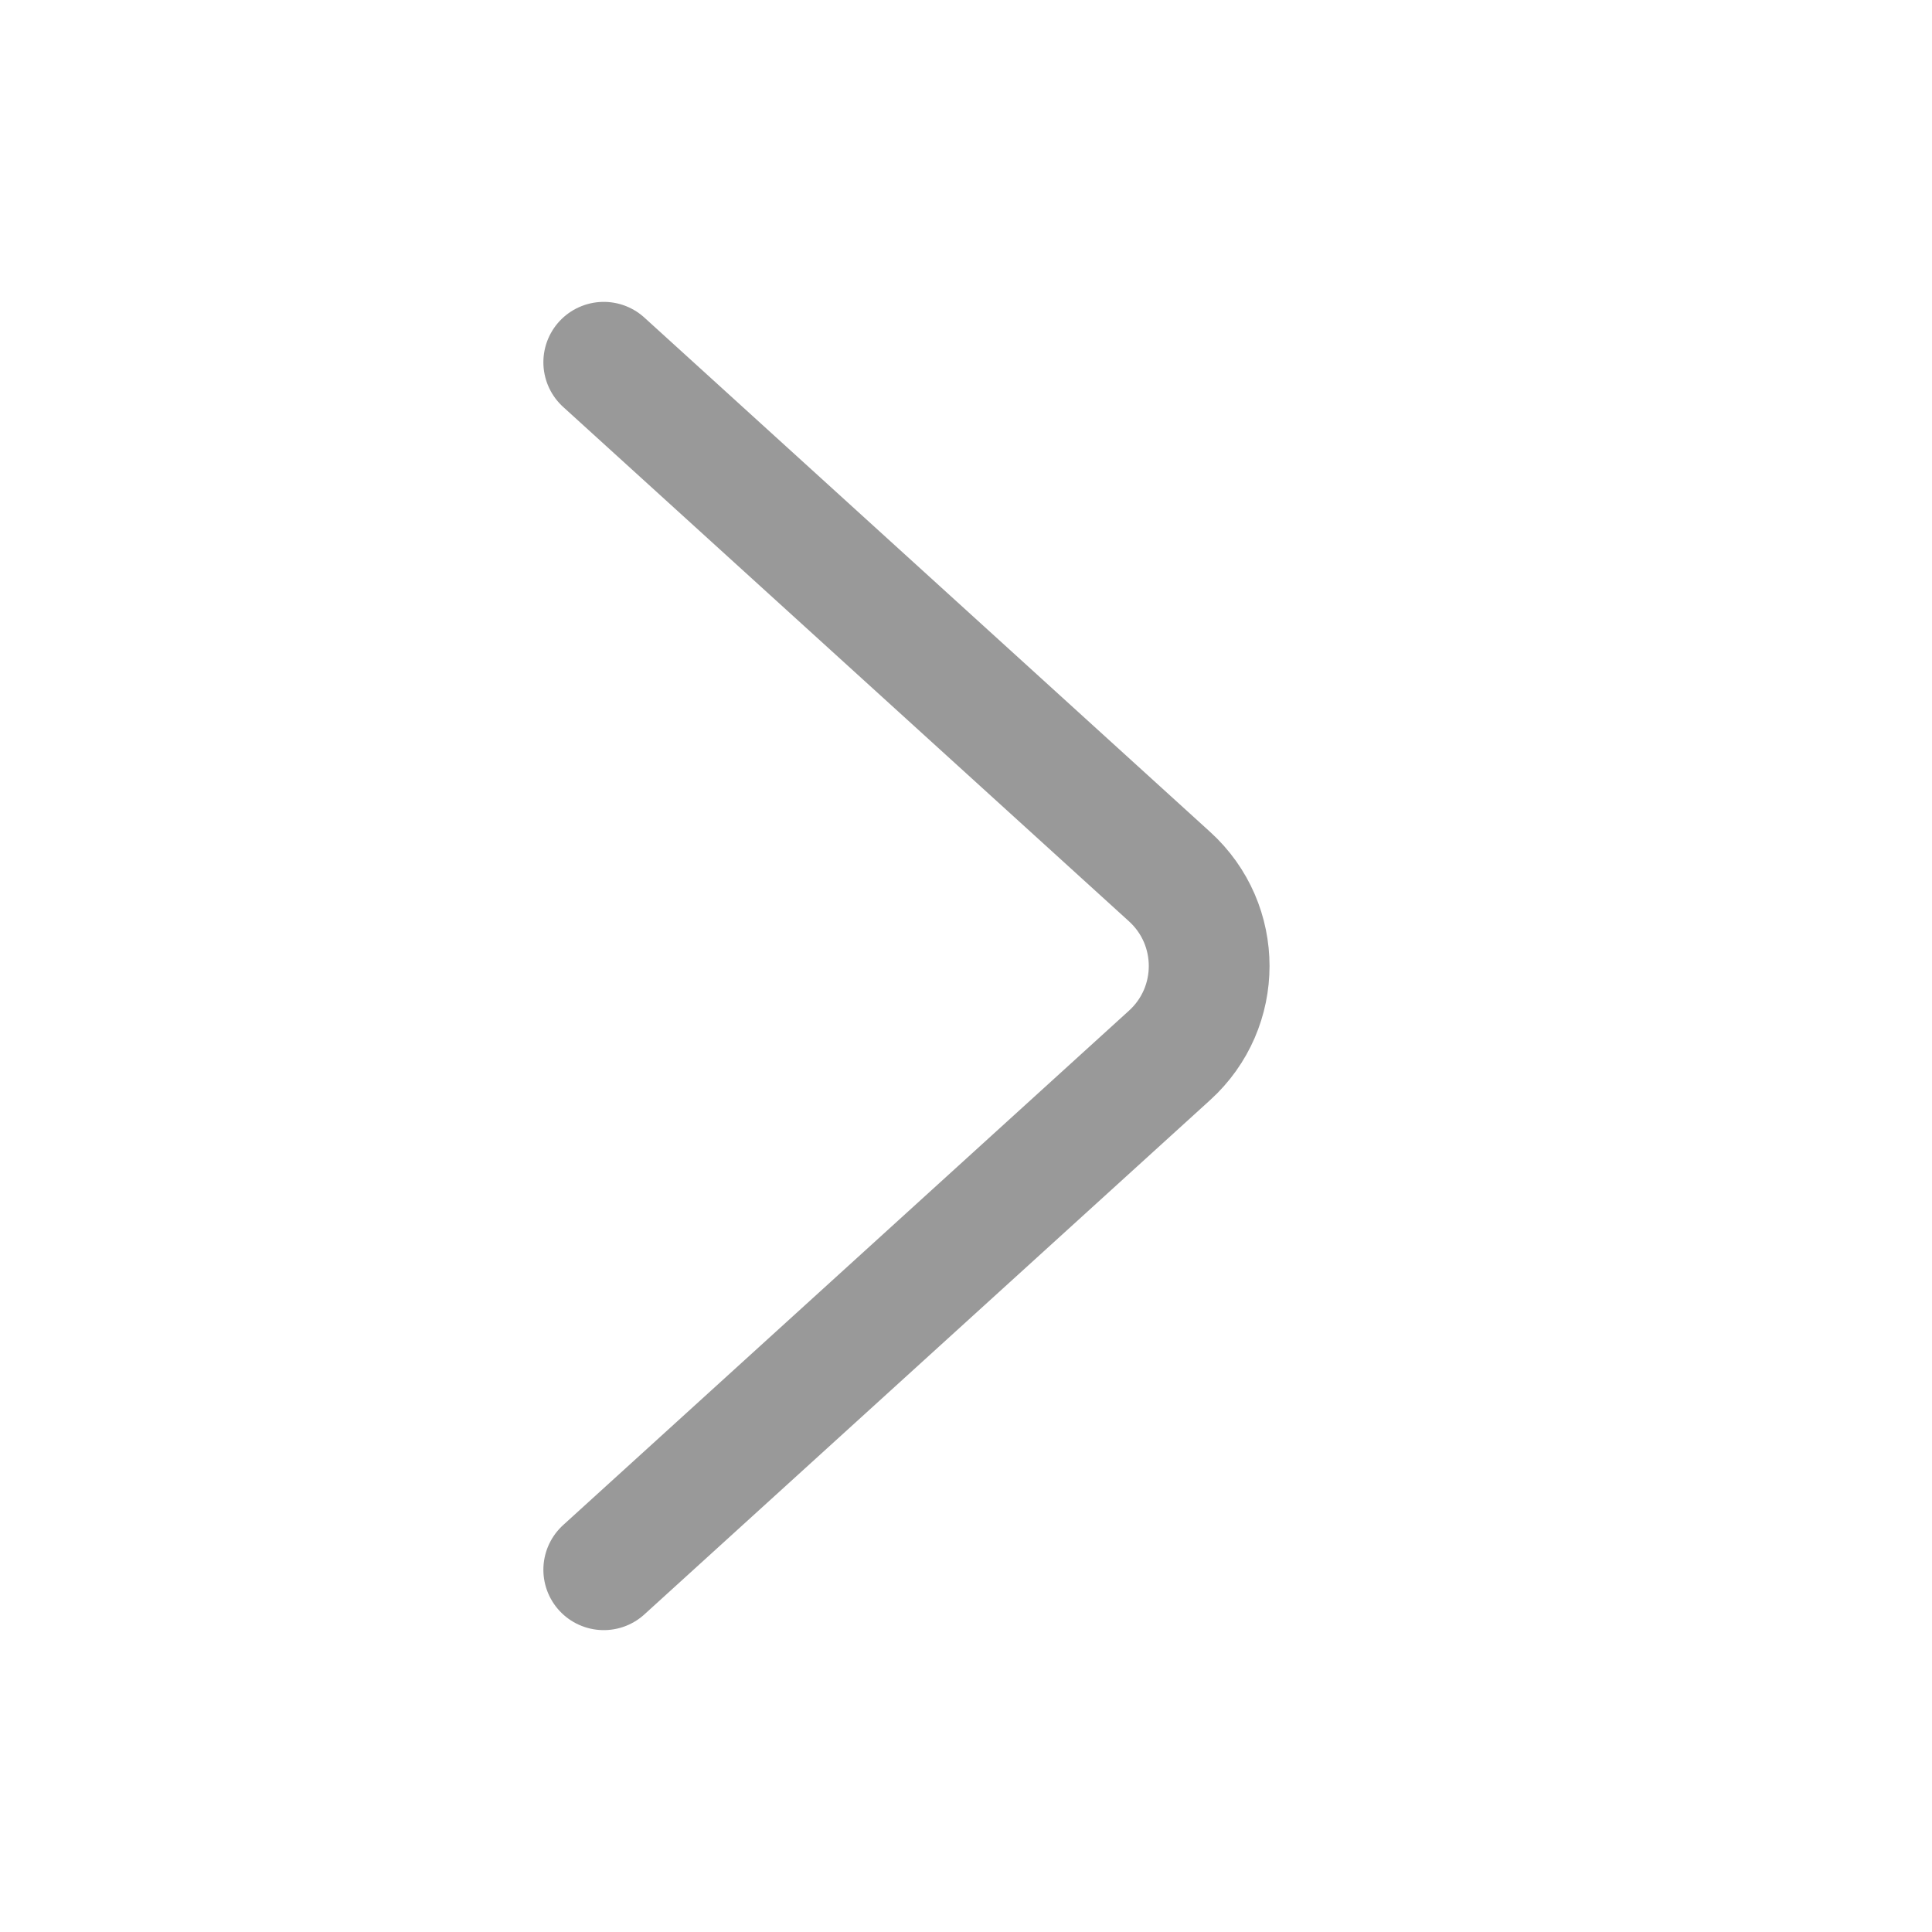 <svg xmlns="http://www.w3.org/2000/svg" width="16" height="16" viewBox="0 0 16 16" fill="none"><path d="M5 3L9.686 7.26C10.123 7.657 10.123 8.343 9.686 8.74L5 13" stroke="#999999" stroke-linecap="round"></path></svg>